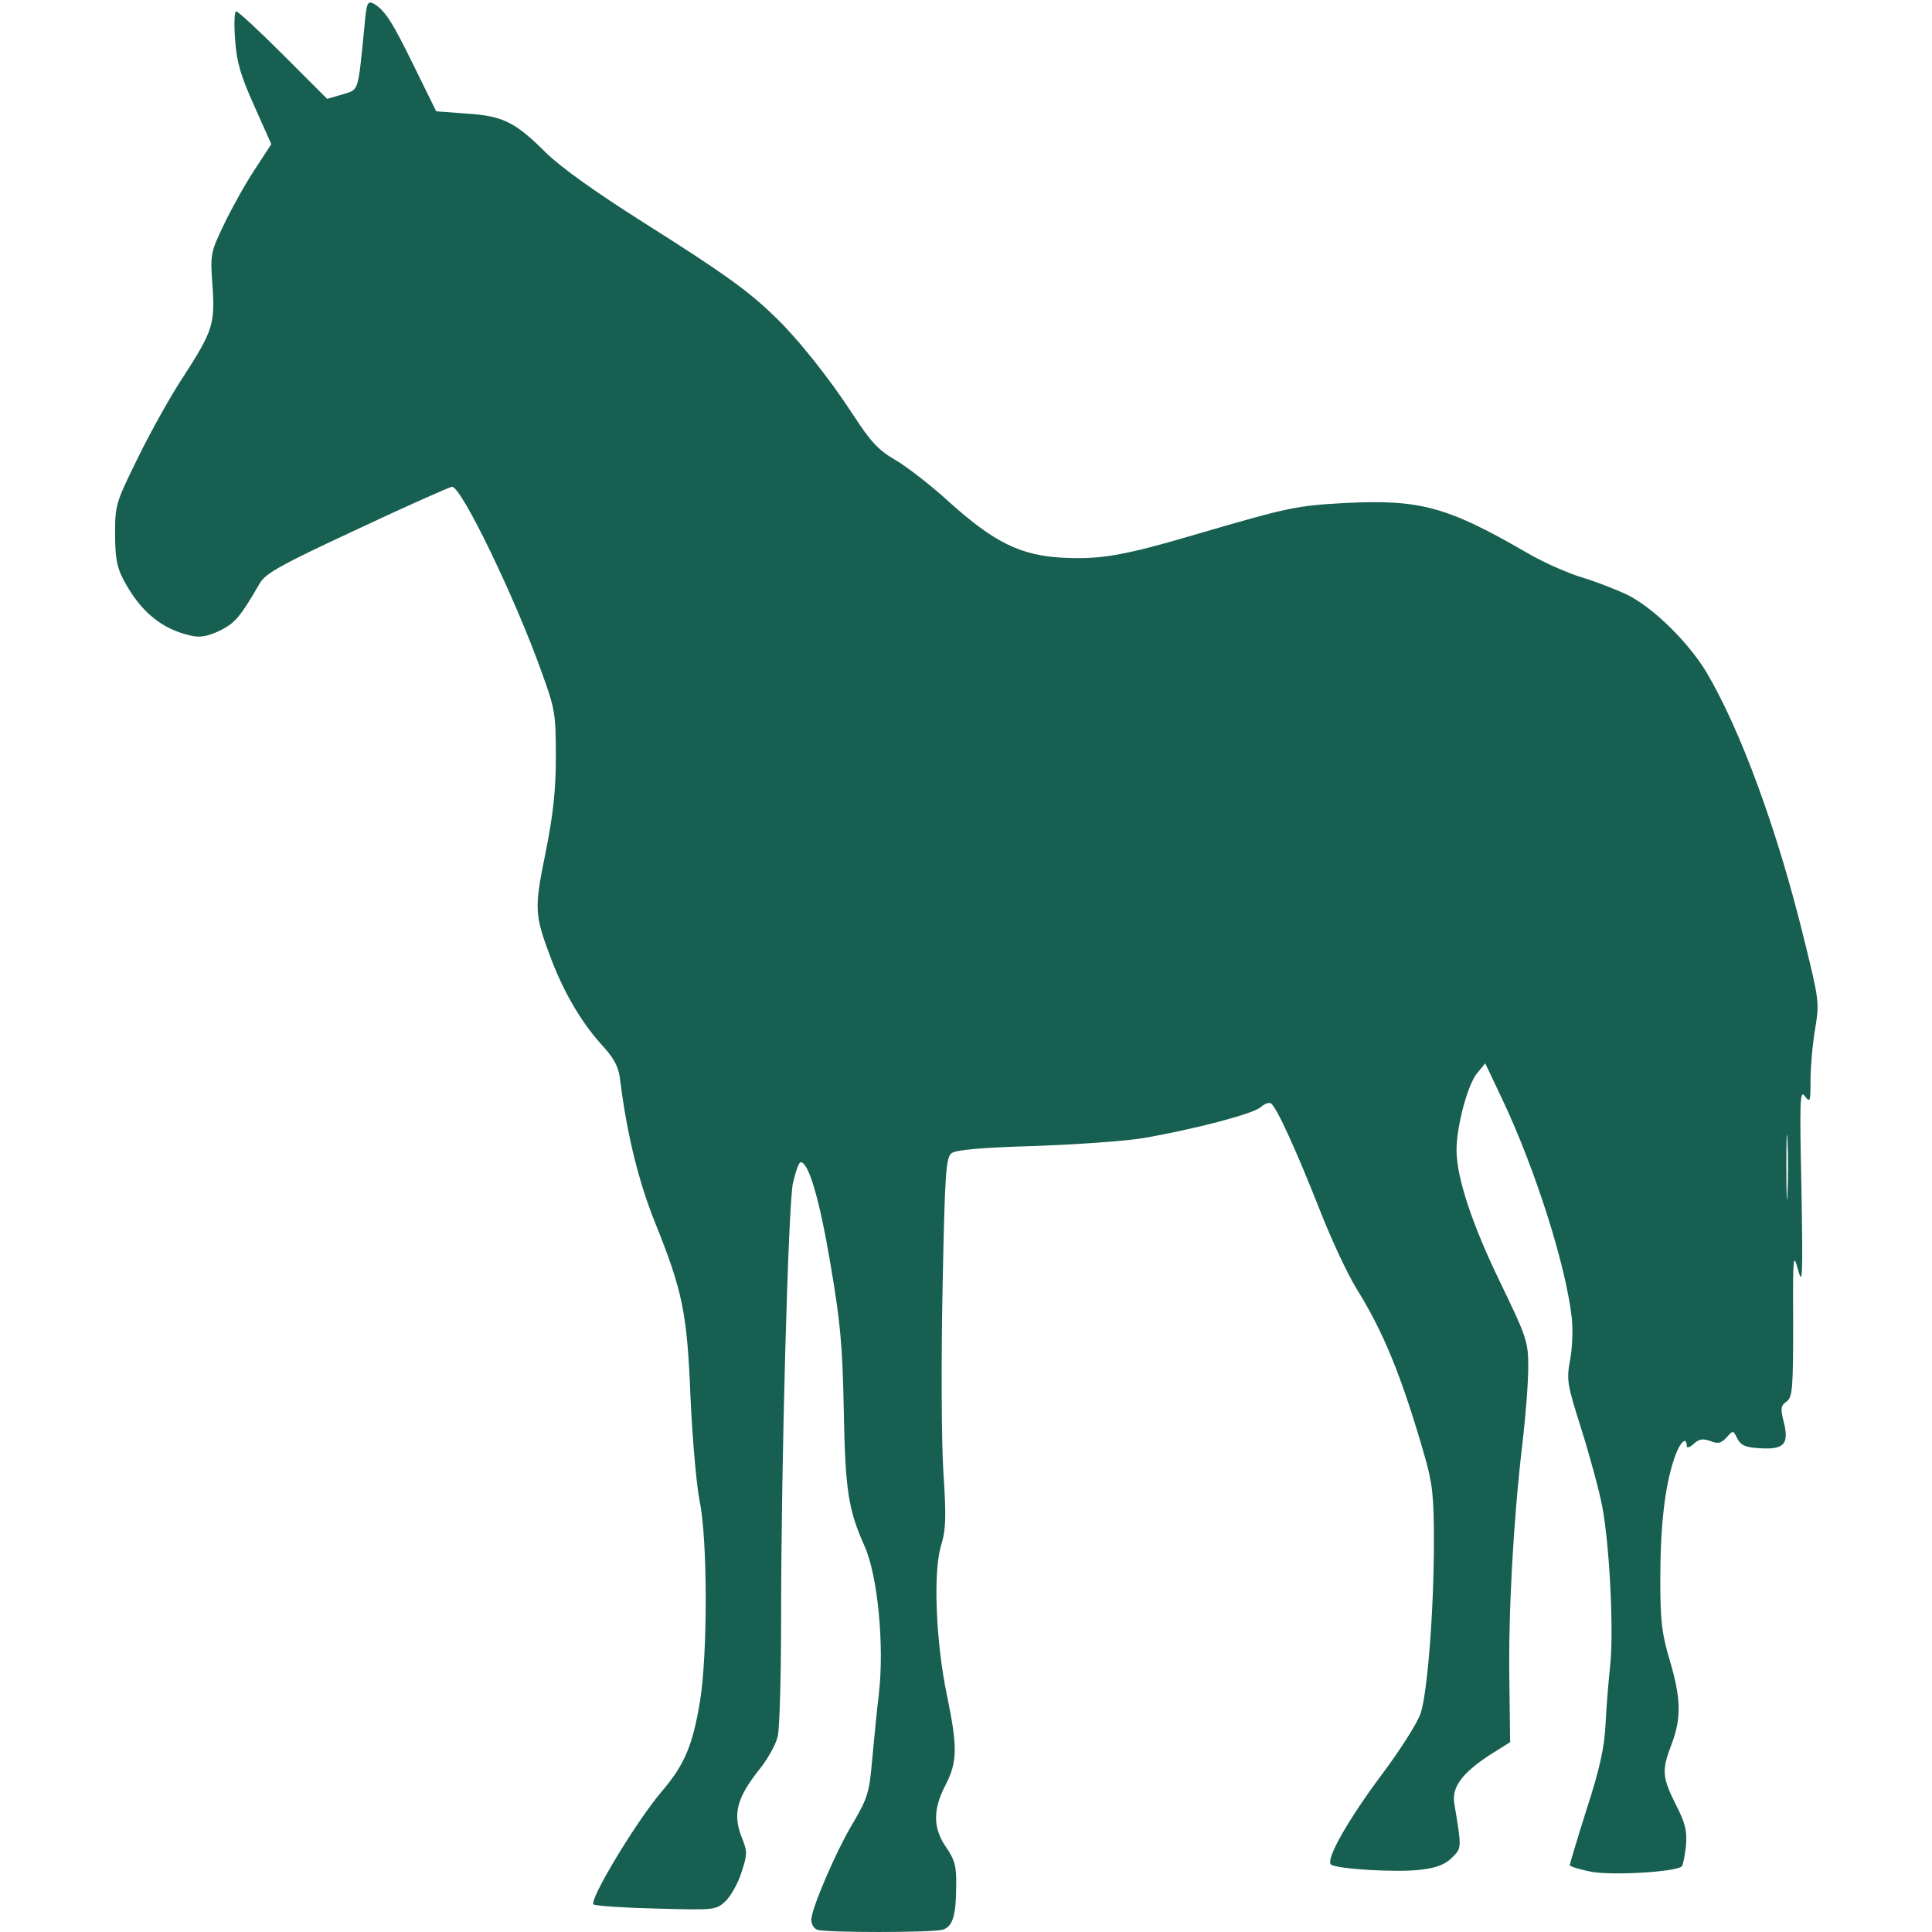 <?xml version="1.0" encoding="UTF-8"?> <svg xmlns="http://www.w3.org/2000/svg" width="60" height="60" viewBox="0 0 60 60" fill="none"><path d="M11.32 0.797C11.109 2.918 11.156 2.766 10.641 2.93L10.16 3.07L8.801 1.711C8.051 0.961 7.395 0.352 7.336 0.352C7.277 0.352 7.266 0.75 7.301 1.23C7.348 1.934 7.477 2.355 7.898 3.293L8.426 4.477L7.898 5.285C7.605 5.73 7.184 6.492 6.949 6.984C6.539 7.84 6.527 7.898 6.598 8.859C6.68 10.055 6.609 10.277 5.719 11.66C5.332 12.234 4.699 13.371 4.301 14.18C3.598 15.609 3.574 15.668 3.574 16.582C3.574 17.32 3.633 17.625 3.832 18C4.359 18.996 5.027 19.547 5.953 19.746C6.223 19.805 6.469 19.758 6.832 19.582C7.301 19.348 7.453 19.172 8.074 18.105C8.25 17.801 8.766 17.52 11.109 16.43C12.656 15.703 13.98 15.117 14.039 15.117C14.332 15.117 15.996 18.562 16.816 20.859C17.238 22.02 17.262 22.16 17.262 23.496C17.262 24.551 17.18 25.289 16.945 26.473C16.582 28.242 16.594 28.406 17.133 29.824C17.543 30.891 18.105 31.828 18.762 32.531C19.102 32.918 19.219 33.152 19.266 33.586C19.465 35.203 19.84 36.727 20.344 37.969C21.199 40.102 21.34 40.758 21.445 43.418C21.504 44.707 21.633 46.148 21.727 46.617C21.973 47.777 21.984 51.328 21.738 52.84C21.516 54.188 21.258 54.809 20.566 55.617C19.77 56.543 18.27 59.039 18.434 59.145C18.516 59.191 19.395 59.25 20.402 59.273C22.184 59.32 22.23 59.32 22.523 59.051C22.688 58.898 22.922 58.488 23.027 58.148C23.215 57.574 23.215 57.504 23.016 57.012C22.758 56.32 22.898 55.816 23.566 54.973C23.836 54.645 24.094 54.176 24.152 53.93C24.211 53.695 24.258 52.043 24.258 50.273C24.258 45.398 24.48 37.523 24.621 36.762C24.703 36.398 24.809 36.094 24.867 36.094C25.113 36.094 25.453 37.242 25.793 39.27C26.098 41.051 26.168 41.836 26.203 43.77C26.25 46.289 26.344 46.887 26.848 48.012C27.258 48.926 27.469 51.094 27.293 52.617C27.223 53.168 27.141 54.094 27.082 54.691C27 55.652 26.941 55.84 26.52 56.566C25.969 57.469 25.195 59.285 25.195 59.625C25.195 59.754 25.277 59.895 25.383 59.93C25.617 60.023 28.922 60.023 29.273 59.93C29.59 59.836 29.695 59.484 29.695 58.535C29.707 57.961 29.648 57.75 29.379 57.363C28.969 56.766 28.969 56.191 29.367 55.43C29.73 54.727 29.742 54.258 29.414 52.676C29.062 51 28.98 48.867 29.215 48.035C29.379 47.496 29.391 47.133 29.297 45.703C29.238 44.754 29.227 42.223 29.273 39.984C29.344 36.363 29.379 35.941 29.555 35.812C29.695 35.707 30.516 35.637 32.133 35.59C33.445 35.543 34.957 35.438 35.508 35.344C37.078 35.074 38.918 34.594 39.152 34.383C39.27 34.277 39.41 34.23 39.469 34.266C39.645 34.371 40.277 35.777 40.98 37.559C41.332 38.461 41.848 39.574 42.141 40.043C42.973 41.379 43.535 42.762 44.238 45.199C44.484 46.055 44.531 46.441 44.531 47.859C44.531 50.027 44.332 52.547 44.121 53.203C44.027 53.496 43.488 54.34 42.938 55.078C41.883 56.484 41.168 57.738 41.332 57.902C41.484 58.043 43.383 58.16 44.121 58.066C44.613 58.008 44.883 57.902 45.094 57.691C45.398 57.387 45.398 57.422 45.164 56.004C45.082 55.5 45.41 55.055 46.301 54.48L46.898 54.105L46.875 52.219C46.84 50.133 46.992 47.309 47.273 44.883C47.379 44.016 47.461 42.926 47.461 42.469C47.461 41.672 47.426 41.555 46.594 39.832C45.715 38.027 45.234 36.562 45.234 35.719C45.234 34.98 45.574 33.715 45.855 33.352L46.125 33.023L46.676 34.184C47.684 36.328 48.621 39.27 48.809 40.898C48.855 41.262 48.832 41.859 48.762 42.223C48.645 42.867 48.668 42.984 49.113 44.391C49.371 45.211 49.664 46.289 49.758 46.781C49.992 48 50.121 50.719 50.004 51.738C49.957 52.184 49.887 52.992 49.863 53.531C49.828 54.258 49.688 54.914 49.277 56.18C48.984 57.105 48.75 57.891 48.75 57.926C48.75 57.961 49.043 58.055 49.395 58.125C50.027 58.254 52.055 58.137 52.23 57.961C52.266 57.926 52.324 57.645 52.359 57.328C52.395 56.859 52.348 56.637 52.043 56.039C51.621 55.195 51.598 54.984 51.914 54.164C52.219 53.355 52.207 52.746 51.855 51.562C51.609 50.73 51.562 50.355 51.562 49.055C51.562 47.379 51.703 46.184 51.984 45.328C52.148 44.812 52.383 44.566 52.383 44.906C52.383 44.977 52.477 44.953 52.605 44.836C52.77 44.684 52.887 44.672 53.121 44.754C53.355 44.848 53.449 44.824 53.625 44.637C53.824 44.414 53.824 44.414 53.953 44.672C54.059 44.883 54.199 44.953 54.668 44.977C55.406 45.023 55.57 44.848 55.395 44.156C55.289 43.746 55.301 43.652 55.488 43.523C55.664 43.383 55.688 43.148 55.688 41.109C55.676 38.988 55.688 38.883 55.84 39.434C55.98 39.961 55.992 39.68 55.945 36.914C55.887 34.148 55.898 33.832 56.051 34.043C56.215 34.254 56.227 34.219 56.227 33.562C56.227 33.176 56.285 32.461 56.367 31.98C56.508 31.125 56.496 31.066 56.016 29.121C55.195 25.77 54.059 22.676 52.992 20.871C52.43 19.945 51.363 18.891 50.555 18.48C50.238 18.328 49.617 18.082 49.16 17.941C48.715 17.812 47.918 17.461 47.402 17.156C44.953 15.738 44.098 15.504 41.777 15.621C40.254 15.703 39.996 15.762 37.266 16.559C34.887 17.262 34.195 17.379 33 17.32C31.699 17.25 30.879 16.852 29.473 15.586C28.898 15.059 28.137 14.473 27.785 14.273C27.27 13.969 27.035 13.711 26.508 12.902C25.746 11.73 24.738 10.465 24 9.773C23.168 8.977 22.418 8.449 19.992 6.914C18.457 5.941 17.426 5.203 16.945 4.734C15.996 3.785 15.609 3.598 14.484 3.527L13.547 3.457L12.855 2.051C12.164 0.633 11.941 0.305 11.59 0.105C11.414 0.023 11.379 0.105 11.32 0.797ZM55.512 37.055C55.5 37.523 55.477 37.172 55.477 36.27C55.477 35.367 55.488 34.98 55.512 35.414C55.535 35.848 55.535 36.586 55.512 37.055Z" fill="#175F51"></path></svg> 